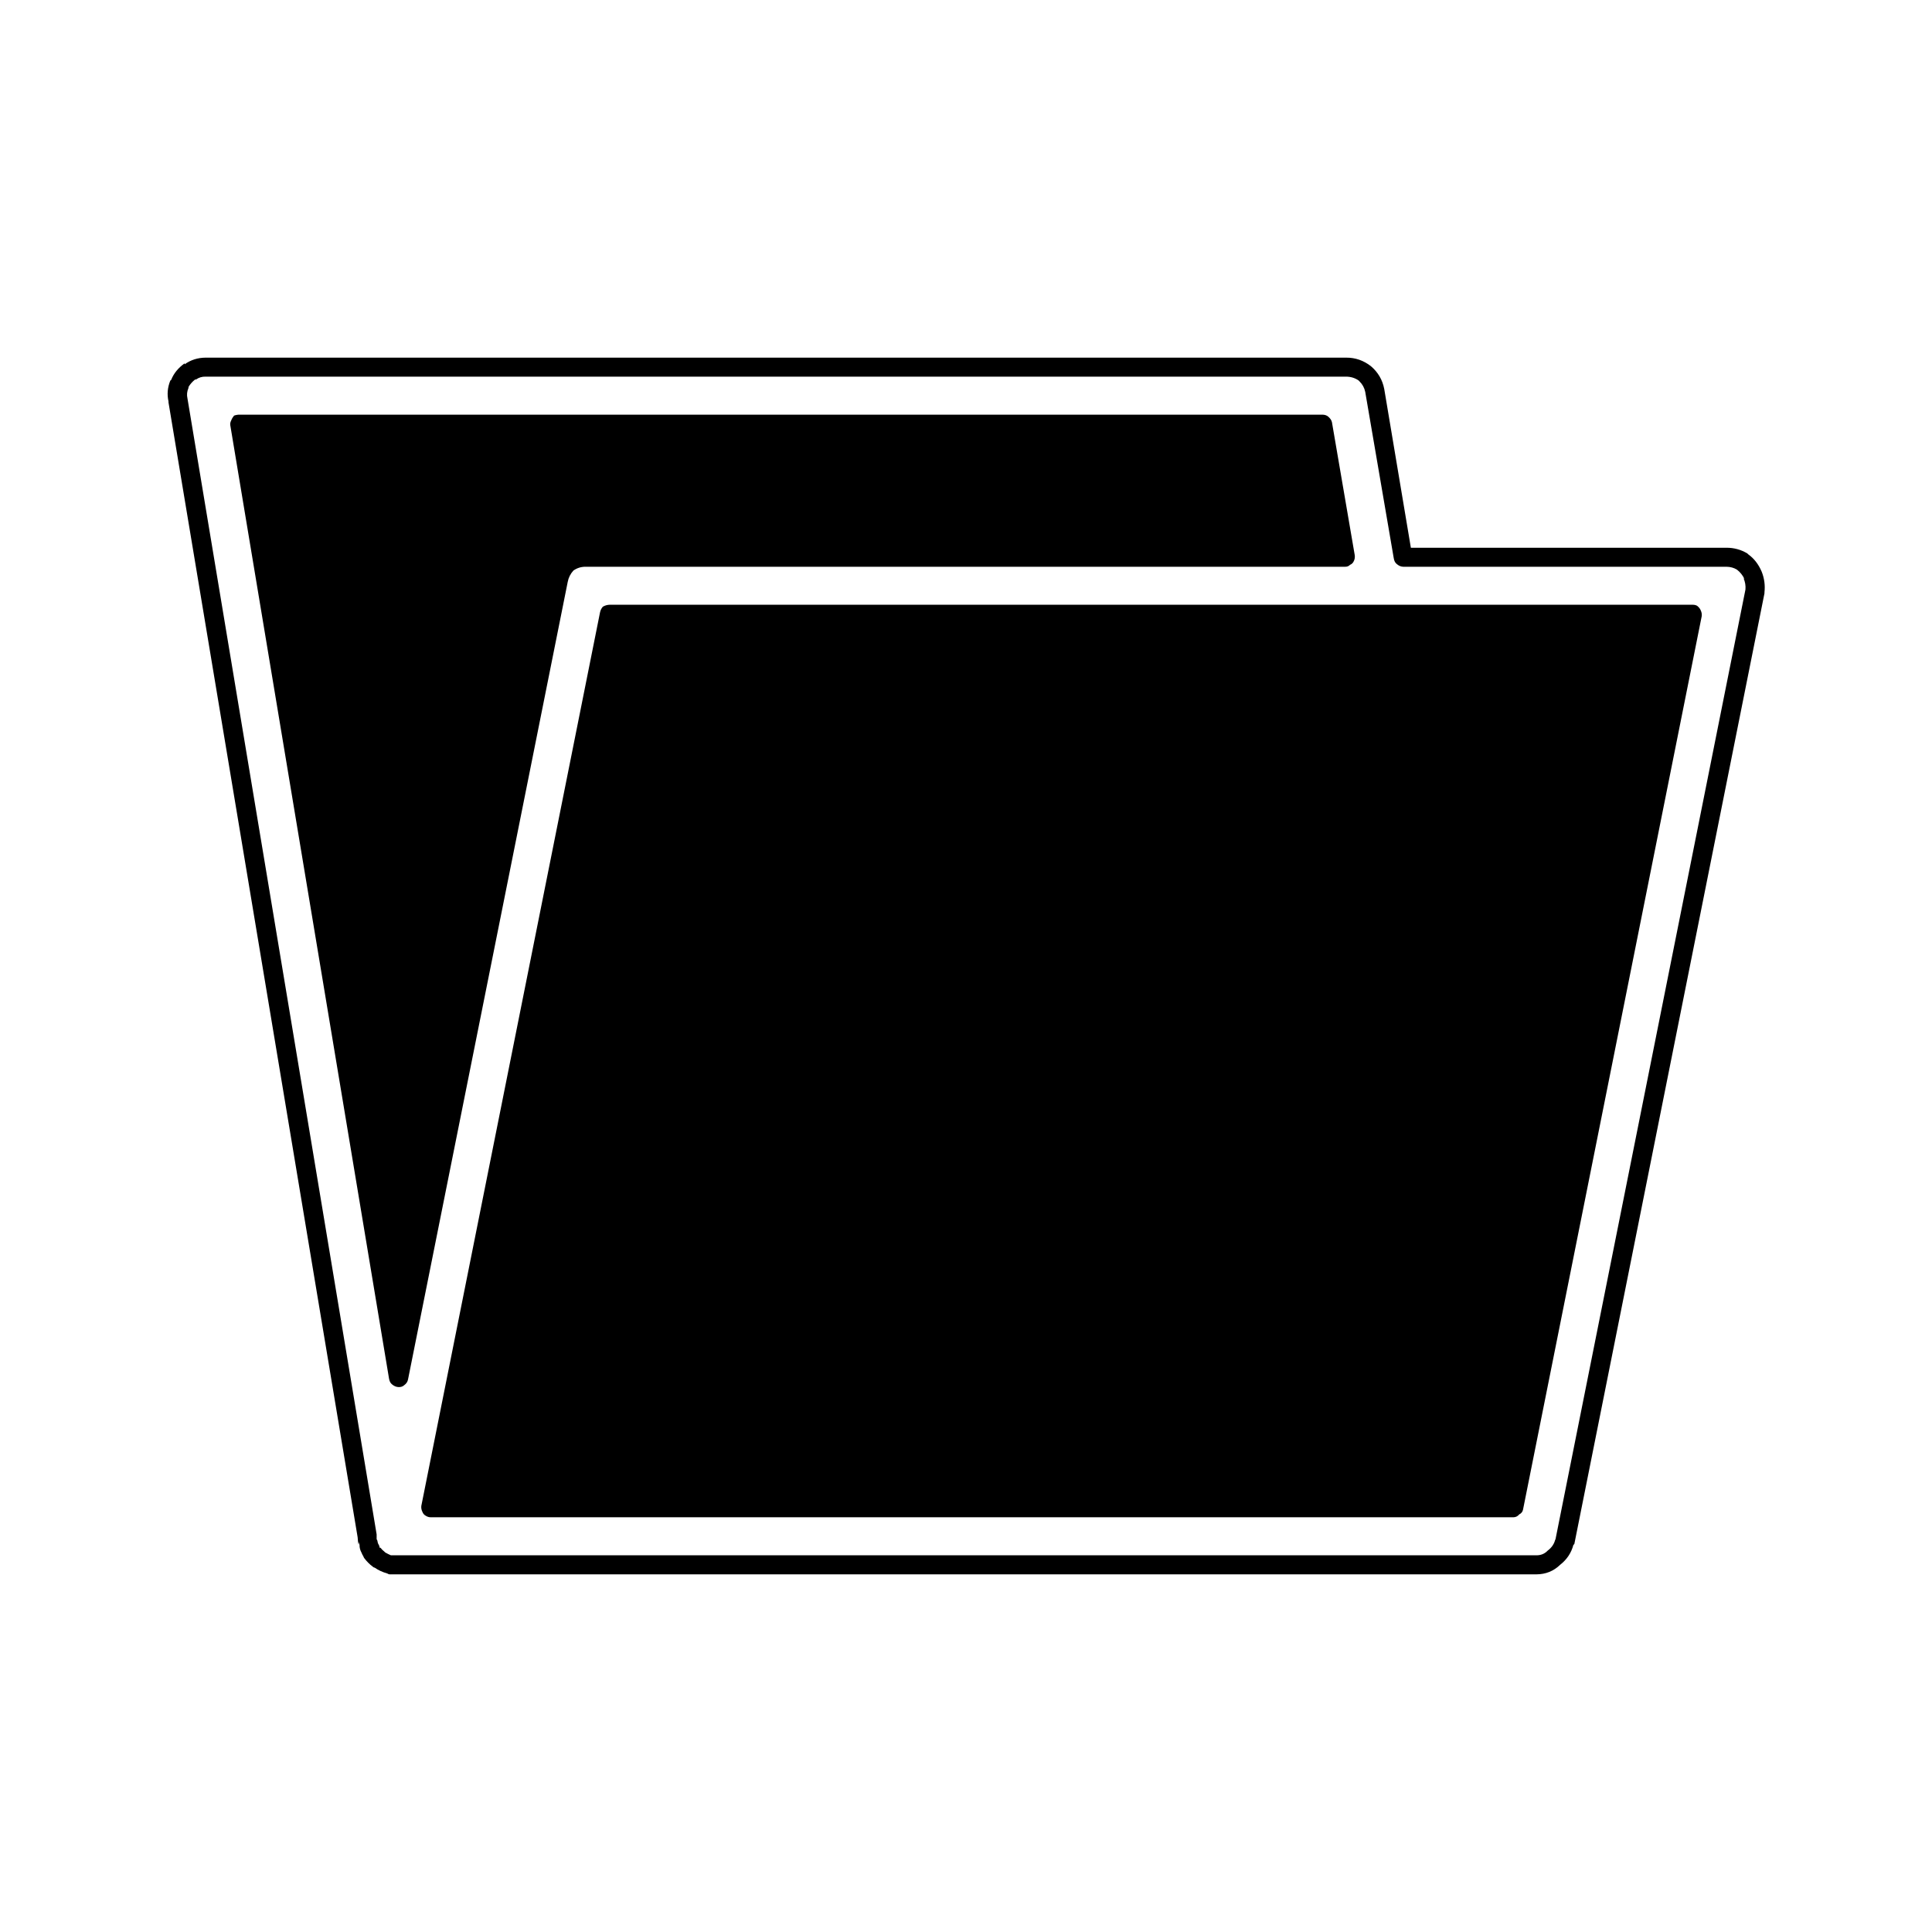 <?xml version="1.0" encoding="UTF-8"?>
<!-- The Best Svg Icon site in the world: iconSvg.co, Visit us! https://iconsvg.co -->
<svg fill="#000000" width="800px" height="800px" version="1.1" viewBox="144 144 512 512" xmlns="http://www.w3.org/2000/svg">
 <path d="m607.32 290.92-0.254-0.25c-1.695-1.016-3.539-1.52-5.539-1.512h-83.633l-7.055-42.066c-0.465-2.422-1.641-4.438-3.527-6.047-1.961-1.527-4.144-2.281-6.547-2.266h-302.29c-2.078 0.016-3.926 0.605-5.543 1.762v-0.254c-1.672 1.191-2.848 2.617-3.527 4.285-0.051 0.164-0.137 0.246-0.254 0.25-0.75 1.832-0.918 3.68-0.5 5.543v0.25l50.129 300.78c0.035 0.711 0.121 1.383 0.25 2.016v-0.758l0.254 0.758c-0.016 0.715 0.152 1.387 0.5 2.012 0.168 0.422 0.336 0.758 0.504 1.008 0.074 0.215 0.16 0.383 0.254 0.504 0.648 0.867 1.402 1.621 2.266 2.269 0.156 0.145 0.324 0.23 0.504 0.25 0.992 0.688 2.086 1.191 3.277 1.512 0.25 0.168 0.5 0.254 0.754 0.254h1.512 302.29c2.481-0.012 4.578-0.852 6.297-2.519 1.793-1.402 2.969-3.164 3.527-5.289 0.129-0.086 0.215-0.168 0.254-0.254l50.379-251.91v-0.25c0.215-1.91-0.035-3.758-0.754-5.543-0.844-1.949-2.019-3.461-3.527-4.535m-1.262 6.301c0.43 0.996 0.598 2.004 0.504 3.023l-50.379 251.9v-0.25c-0.281 1.23-0.953 2.238-2.016 3.023-0.801 0.848-1.809 1.266-3.023 1.258h-302.29-1.258c-0.492-0.211-0.996-0.461-1.512-0.758-0.082-0.09-0.168-0.172-0.254-0.25-0.355-0.27-0.691-0.605-1.008-1.008h-0.25c0.055-0.082 0.055-0.168 0-0.25-0.07-0.223-0.152-0.473-0.254-0.758v0.254l-0.25-0.758c0-0.254-0.086-0.504-0.254-0.754 0.004-0.254 0.004-0.504 0-0.758 0.012-0.121 0.012-0.289 0-0.504l-50.129-301.02c-0.219-0.934-0.137-1.859 0.254-2.773 0.043 0 0.043-0.082 0-0.25 0.418-0.738 1.004-1.41 1.762-2.016h0.254c0.73-0.523 1.57-0.777 2.519-0.758h302.29c1.234 0.016 2.324 0.352 3.273 1.008l0.25 0.254c0.785 0.773 1.289 1.699 1.512 2.769l7.559 44.082c0.113 0.695 0.363 1.199 0.758 1.512 0.555 0.492 1.145 0.746 1.762 0.758h85.648c1.02 0.008 1.945 0.258 2.769 0.754 0.871 0.668 1.543 1.508 2.016 2.519l-0.254-0.25m-110.08-42.824c-0.391-0.324-0.891-0.492-1.512-0.504h-286.92c-0.504-0.012-1.008 0.074-1.512 0.25-0.316 0.371-0.57 0.789-0.754 1.262-0.227 0.445-0.312 0.863-0.254 1.258l42.07 252.66c0.113 0.688 0.363 1.191 0.754 1.512 0.559 0.488 1.145 0.738 1.766 0.758 0.609 0.027 1.113-0.141 1.508-0.504 0.559-0.402 0.895-0.906 1.008-1.512l42.32-211.35c0.211-1.137 0.715-2.144 1.512-3.023 0.969-0.684 2.062-1.02 3.277-1.008h201.27c0.5 0.012 0.922-0.156 1.262-0.504 0.484-0.203 0.82-0.539 1.008-1.008 0.227-0.445 0.309-0.949 0.25-1.512l-6.047-35.266c-0.109-0.523-0.445-1.027-1.008-1.512m99 52.898c0.062-0.516-0.02-1.02-0.25-1.512-0.18-0.469-0.516-0.891-1.008-1.258-0.34-0.184-0.758-0.27-1.262-0.254h-286.92c-0.613 0.02-1.199 0.188-1.766 0.504-0.383 0.445-0.637 0.949-0.754 1.512l-47.359 236.79c-0.062 0.516 0.02 1.02 0.254 1.512 0.18 0.469 0.43 0.805 0.754 1.004 0.504 0.352 1.008 0.52 1.512 0.504h286.92c0.613-0.016 1.117-0.27 1.512-0.754 0.555-0.277 0.891-0.695 1.008-1.258z"/>
</svg>